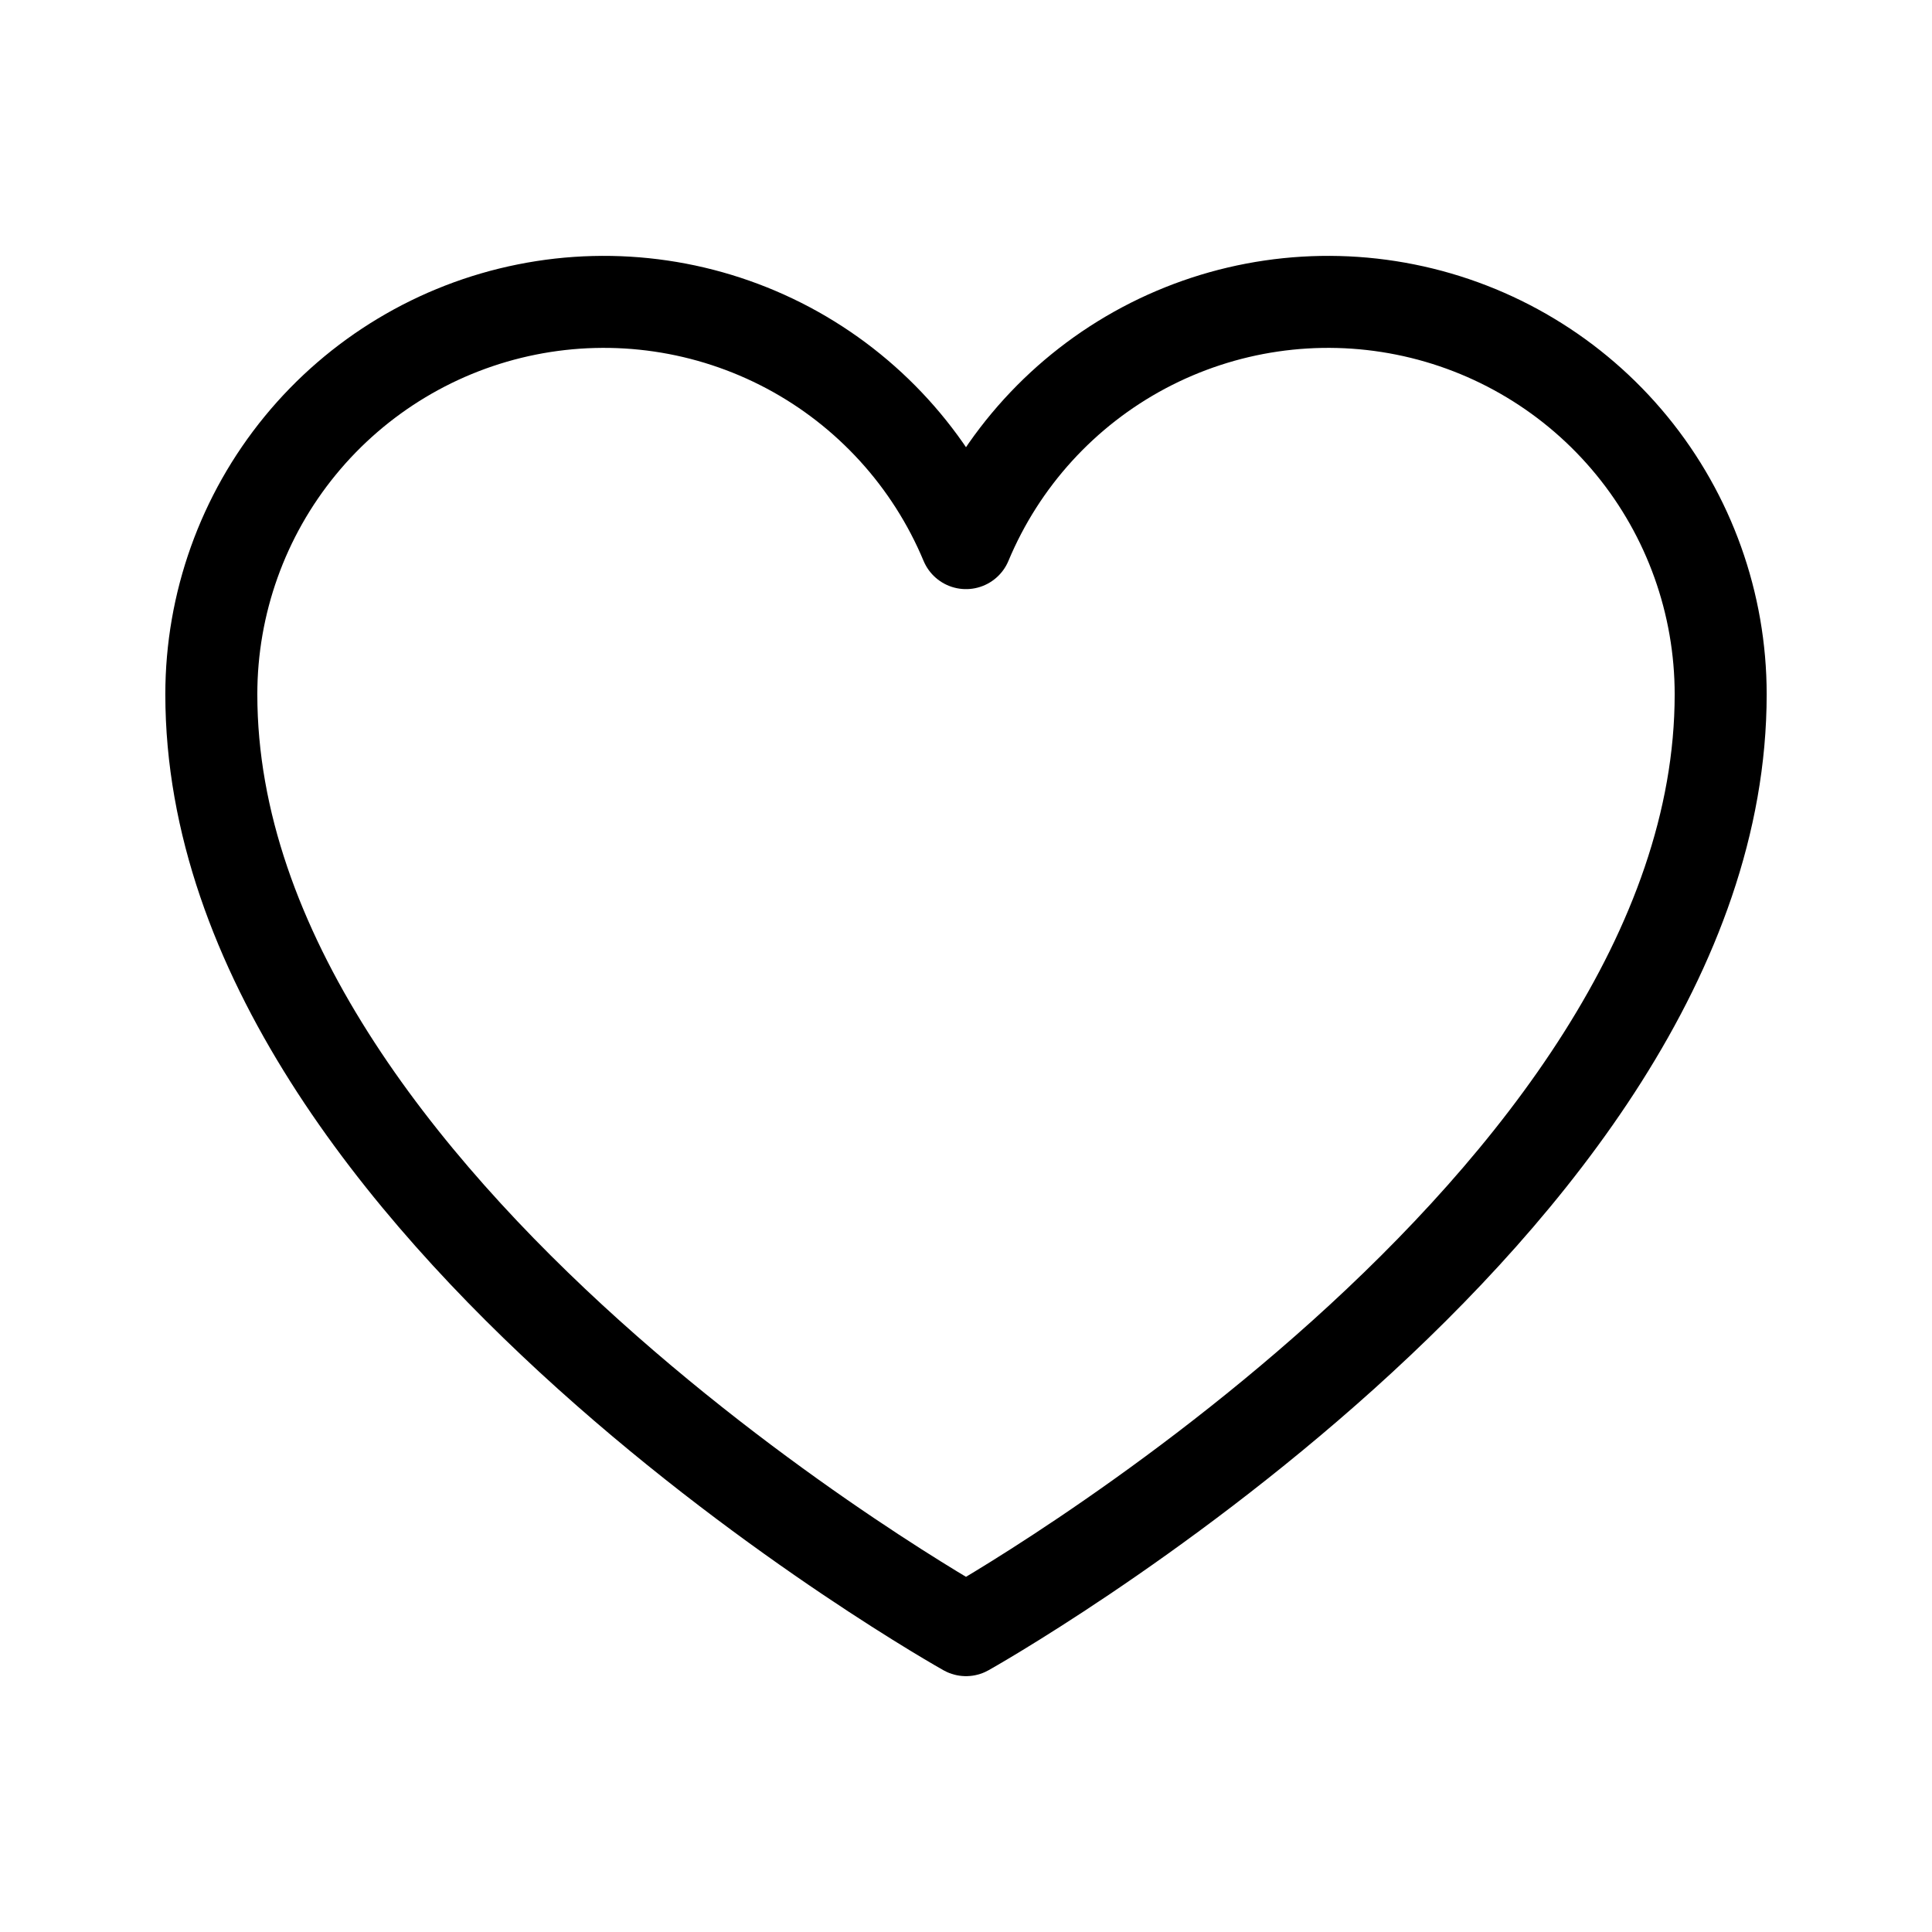 <svg width="42" height="42" viewBox="0 0 42 42" fill="none" xmlns="http://www.w3.org/2000/svg">
<path d="M21 35.438C21 35.438 4.594 26.25 4.594 15.094C4.594 13.122 5.277 11.211 6.527 9.686C7.777 8.161 9.517 7.116 11.45 6.729C13.384 6.341 15.392 6.636 17.133 7.561C18.873 8.487 20.24 9.987 21 11.807L21 11.807C21.76 9.987 23.127 8.487 24.867 7.561C26.608 6.636 28.616 6.341 30.55 6.729C32.483 7.116 34.223 8.161 35.473 9.686C36.723 11.211 37.406 13.122 37.406 15.094C37.406 26.25 21 35.438 21 35.438Z" stroke="black" stroke-width="2" stroke-linecap="round" stroke-linejoin="round"/>
</svg>

